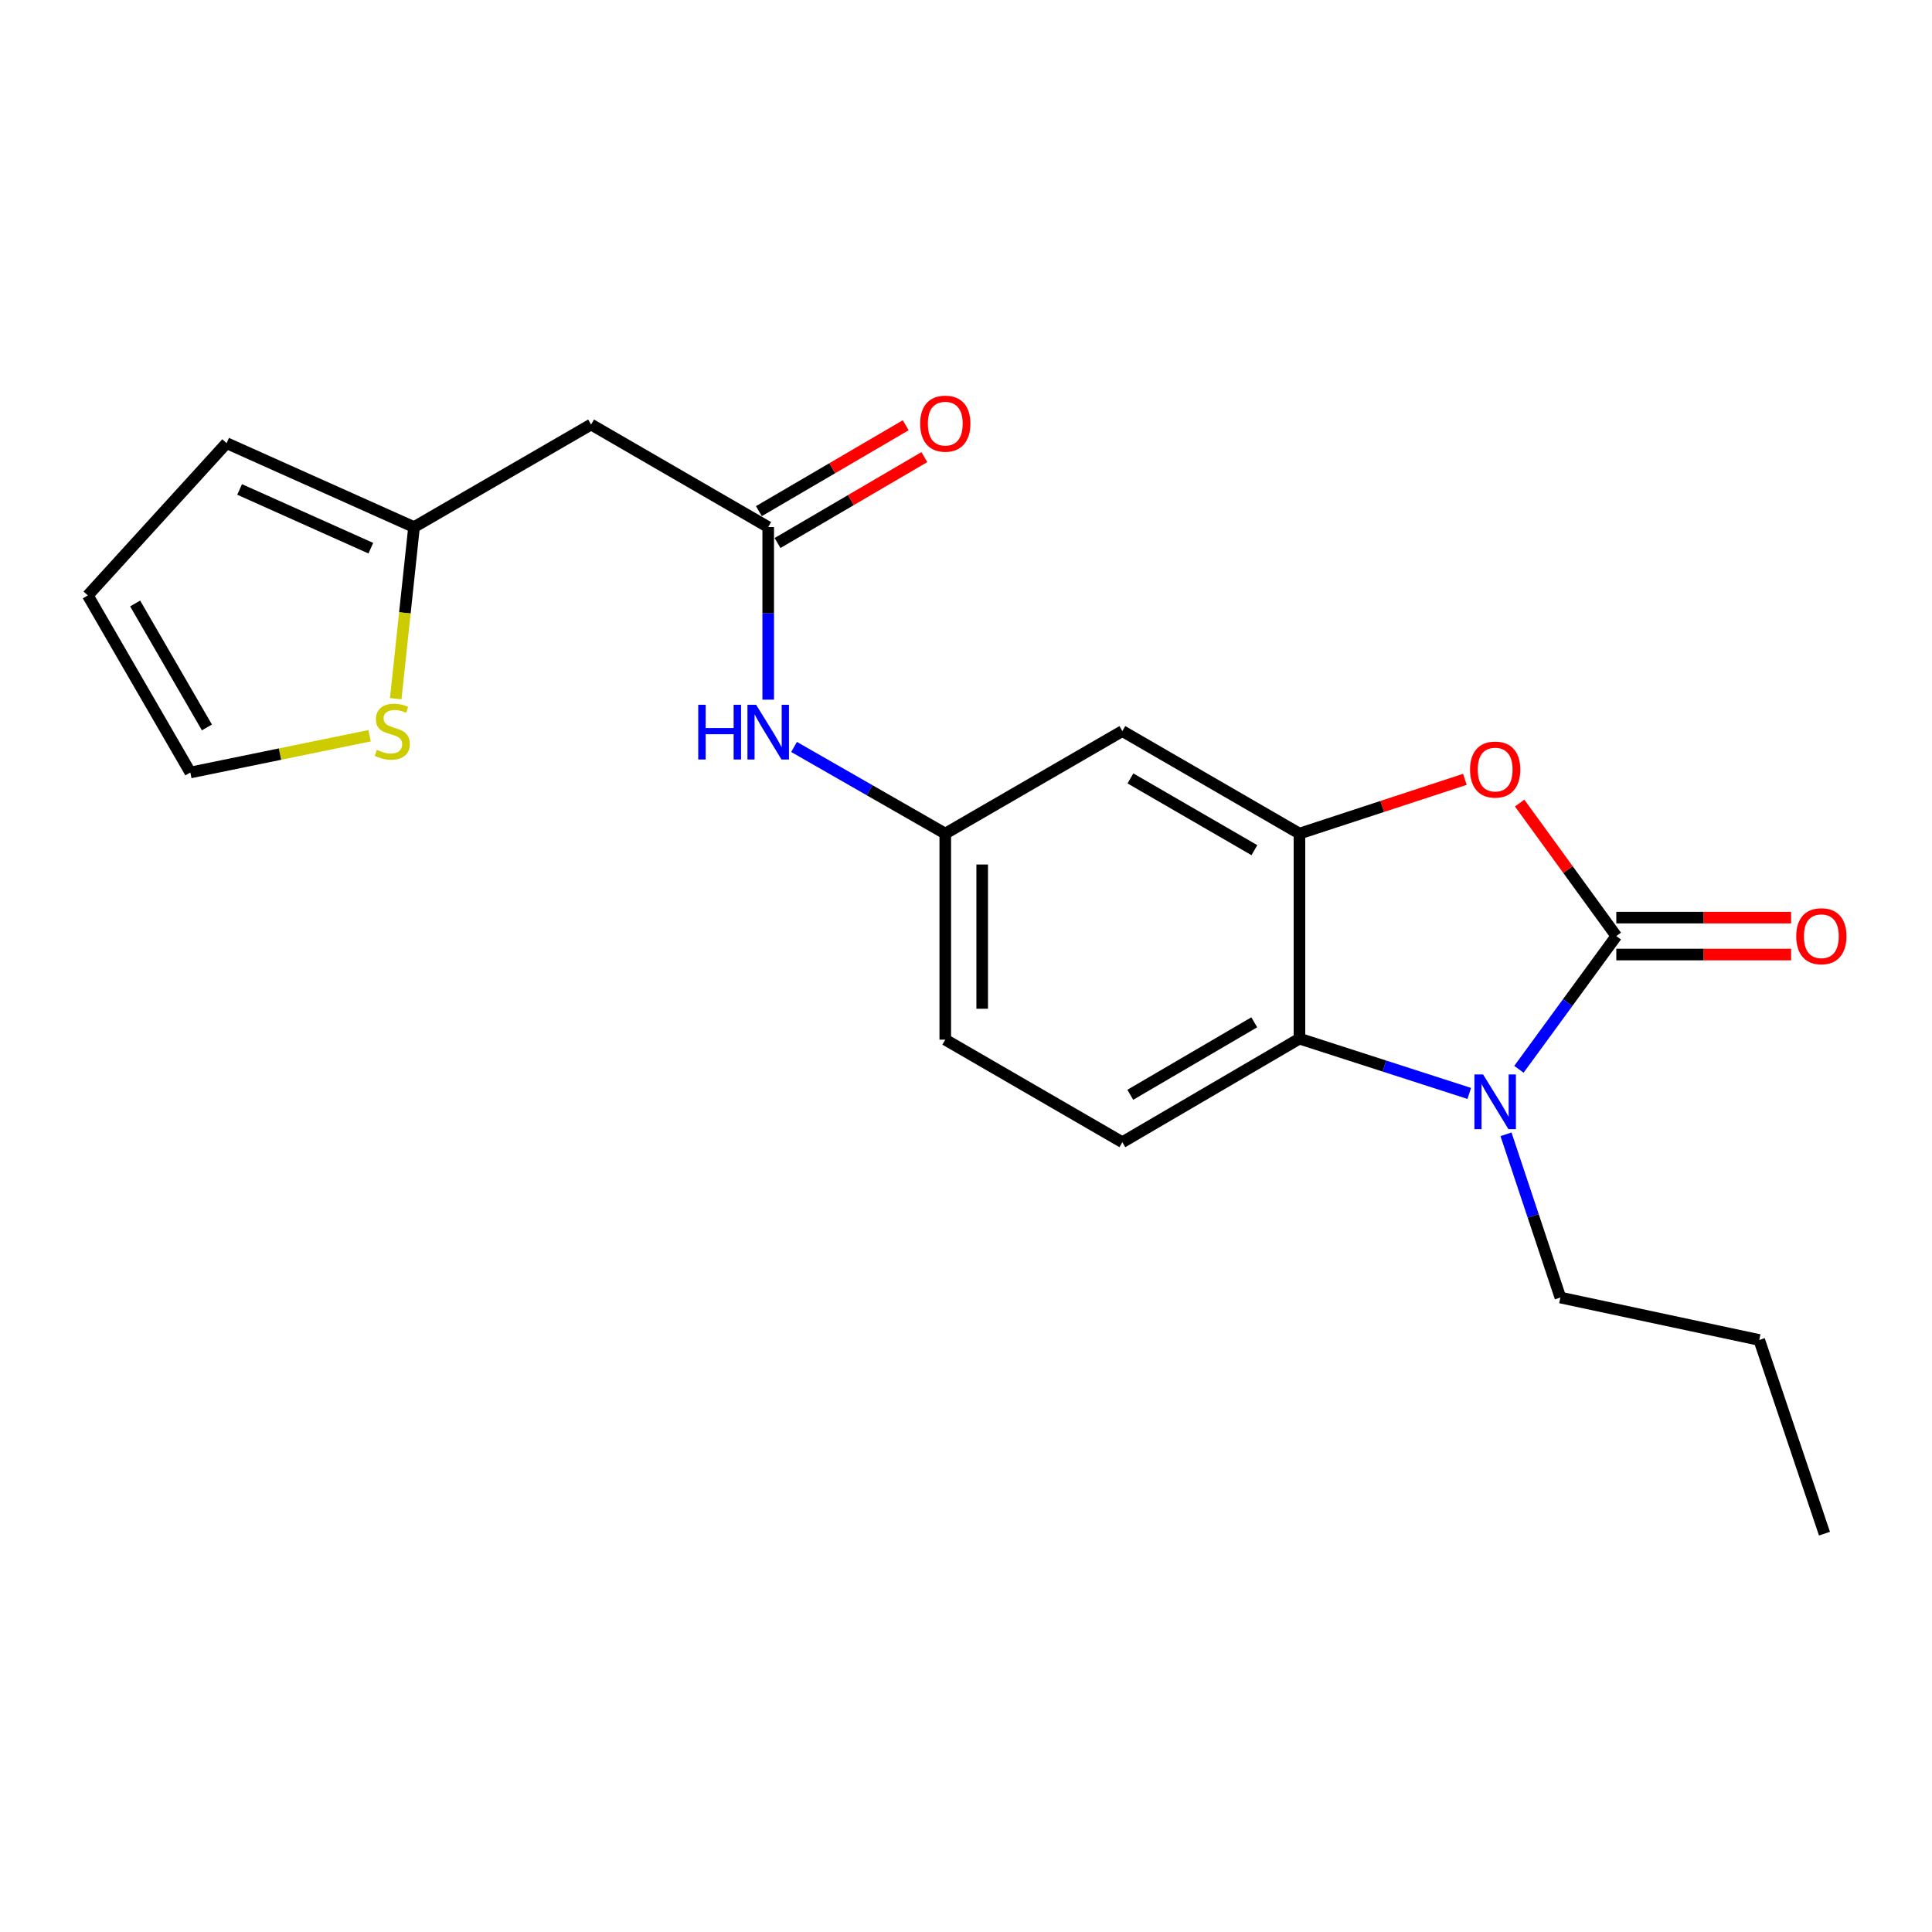 <?xml version='1.0' encoding='iso-8859-1'?>
<svg version='1.1' baseProfile='full'
              xmlns='http://www.w3.org/2000/svg'
                      xmlns:rdkit='http://www.rdkit.org/xml'
                      xmlns:xlink='http://www.w3.org/1999/xlink'
                  xml:space='preserve'
width='1000px' height='1000px' viewBox='0 0 1000 1000'>
<!-- END OF HEADER -->
<rect style='opacity:1.0;fill:#FFFFFF;stroke:none' width='1000' height='1000' x='0' y='0'> </rect>
<path class='bond-0' d='M 836.6,484.509 L 811.394,518.989' style='fill:none;fill-rule:evenodd;stroke:#000000;stroke-width:6px;stroke-linecap:butt;stroke-linejoin:miter;stroke-opacity:1' />
<path class='bond-0' d='M 811.394,518.989 L 786.189,553.469' style='fill:none;fill-rule:evenodd;stroke:#0000FF;stroke-width:6px;stroke-linecap:butt;stroke-linejoin:miter;stroke-opacity:1' />
<path class='bond-1' d='M 836.6,484.509 L 811.581,450.09' style='fill:none;fill-rule:evenodd;stroke:#000000;stroke-width:6px;stroke-linecap:butt;stroke-linejoin:miter;stroke-opacity:1' />
<path class='bond-1' d='M 811.581,450.09 L 786.562,415.671' style='fill:none;fill-rule:evenodd;stroke:#FF0000;stroke-width:6px;stroke-linecap:butt;stroke-linejoin:miter;stroke-opacity:1' />
<path class='bond-11' d='M 836.6,494.065 L 881.838,494.065' style='fill:none;fill-rule:evenodd;stroke:#000000;stroke-width:6px;stroke-linecap:butt;stroke-linejoin:miter;stroke-opacity:1' />
<path class='bond-11' d='M 881.838,494.065 L 927.076,494.065' style='fill:none;fill-rule:evenodd;stroke:#FF0000;stroke-width:6px;stroke-linecap:butt;stroke-linejoin:miter;stroke-opacity:1' />
<path class='bond-11' d='M 836.6,474.954 L 881.838,474.954' style='fill:none;fill-rule:evenodd;stroke:#000000;stroke-width:6px;stroke-linecap:butt;stroke-linejoin:miter;stroke-opacity:1' />
<path class='bond-11' d='M 881.838,474.954 L 927.076,474.954' style='fill:none;fill-rule:evenodd;stroke:#FF0000;stroke-width:6px;stroke-linecap:butt;stroke-linejoin:miter;stroke-opacity:1' />
<path class='bond-3' d='M 760.494,565.961 L 716.546,551.778' style='fill:none;fill-rule:evenodd;stroke:#0000FF;stroke-width:6px;stroke-linecap:butt;stroke-linejoin:miter;stroke-opacity:1' />
<path class='bond-3' d='M 716.546,551.778 L 672.597,537.595' style='fill:none;fill-rule:evenodd;stroke:#000000;stroke-width:6px;stroke-linecap:butt;stroke-linejoin:miter;stroke-opacity:1' />
<path class='bond-18' d='M 779.504,587.115 L 793.581,629.36' style='fill:none;fill-rule:evenodd;stroke:#0000FF;stroke-width:6px;stroke-linecap:butt;stroke-linejoin:miter;stroke-opacity:1' />
<path class='bond-18' d='M 793.581,629.36 L 807.658,671.604' style='fill:none;fill-rule:evenodd;stroke:#000000;stroke-width:6px;stroke-linecap:butt;stroke-linejoin:miter;stroke-opacity:1' />
<path class='bond-2' d='M 758.23,403.383 L 715.414,417.425' style='fill:none;fill-rule:evenodd;stroke:#FF0000;stroke-width:6px;stroke-linecap:butt;stroke-linejoin:miter;stroke-opacity:1' />
<path class='bond-2' d='M 715.414,417.425 L 672.597,431.466' style='fill:none;fill-rule:evenodd;stroke:#000000;stroke-width:6px;stroke-linecap:butt;stroke-linejoin:miter;stroke-opacity:1' />
<path class='bond-6' d='M 672.597,431.466 L 580.929,378.402' style='fill:none;fill-rule:evenodd;stroke:#000000;stroke-width:6px;stroke-linecap:butt;stroke-linejoin:miter;stroke-opacity:1' />
<path class='bond-6' d='M 649.273,440.046 L 585.105,402.901' style='fill:none;fill-rule:evenodd;stroke:#000000;stroke-width:6px;stroke-linecap:butt;stroke-linejoin:miter;stroke-opacity:1' />
<path class='bond-21' d='M 672.597,431.466 L 672.597,537.595' style='fill:none;fill-rule:evenodd;stroke:#000000;stroke-width:6px;stroke-linecap:butt;stroke-linejoin:miter;stroke-opacity:1' />
<path class='bond-9' d='M 672.597,537.595 L 580.929,591.201' style='fill:none;fill-rule:evenodd;stroke:#000000;stroke-width:6px;stroke-linecap:butt;stroke-linejoin:miter;stroke-opacity:1' />
<path class='bond-9' d='M 649.2,529.139 L 585.032,566.663' style='fill:none;fill-rule:evenodd;stroke:#000000;stroke-width:6px;stroke-linecap:butt;stroke-linejoin:miter;stroke-opacity:1' />
<path class='bond-4' d='M 397.625,272.815 L 397.625,317.478' style='fill:none;fill-rule:evenodd;stroke:#000000;stroke-width:6px;stroke-linecap:butt;stroke-linejoin:miter;stroke-opacity:1' />
<path class='bond-4' d='M 397.625,317.478 L 397.625,362.141' style='fill:none;fill-rule:evenodd;stroke:#0000FF;stroke-width:6px;stroke-linecap:butt;stroke-linejoin:miter;stroke-opacity:1' />
<path class='bond-5' d='M 397.625,272.815 L 305.946,219.729' style='fill:none;fill-rule:evenodd;stroke:#000000;stroke-width:6px;stroke-linecap:butt;stroke-linejoin:miter;stroke-opacity:1' />
<path class='bond-15' d='M 402.45,281.062 L 440.446,258.833' style='fill:none;fill-rule:evenodd;stroke:#000000;stroke-width:6px;stroke-linecap:butt;stroke-linejoin:miter;stroke-opacity:1' />
<path class='bond-15' d='M 440.446,258.833 L 478.442,236.604' style='fill:none;fill-rule:evenodd;stroke:#FF0000;stroke-width:6px;stroke-linecap:butt;stroke-linejoin:miter;stroke-opacity:1' />
<path class='bond-15' d='M 392.799,264.567 L 430.796,242.338' style='fill:none;fill-rule:evenodd;stroke:#000000;stroke-width:6px;stroke-linecap:butt;stroke-linejoin:miter;stroke-opacity:1' />
<path class='bond-15' d='M 430.796,242.338 L 468.792,220.109' style='fill:none;fill-rule:evenodd;stroke:#FF0000;stroke-width:6px;stroke-linecap:butt;stroke-linejoin:miter;stroke-opacity:1' />
<path class='bond-7' d='M 305.946,219.729 L 214.299,272.815' style='fill:none;fill-rule:evenodd;stroke:#000000;stroke-width:6px;stroke-linecap:butt;stroke-linejoin:miter;stroke-opacity:1' />
<path class='bond-12' d='M 580.929,378.402 L 489.272,431.466' style='fill:none;fill-rule:evenodd;stroke:#000000;stroke-width:6px;stroke-linecap:butt;stroke-linejoin:miter;stroke-opacity:1' />
<path class='bond-8' d='M 214.299,272.815 L 209.566,317.221' style='fill:none;fill-rule:evenodd;stroke:#000000;stroke-width:6px;stroke-linecap:butt;stroke-linejoin:miter;stroke-opacity:1' />
<path class='bond-8' d='M 209.566,317.221 L 204.832,361.627' style='fill:none;fill-rule:evenodd;stroke:#CCCC00;stroke-width:6px;stroke-linecap:butt;stroke-linejoin:miter;stroke-opacity:1' />
<path class='bond-14' d='M 214.299,272.815 L 117.279,229.38' style='fill:none;fill-rule:evenodd;stroke:#000000;stroke-width:6px;stroke-linecap:butt;stroke-linejoin:miter;stroke-opacity:1' />
<path class='bond-14' d='M 191.937,283.742 L 124.023,253.338' style='fill:none;fill-rule:evenodd;stroke:#000000;stroke-width:6px;stroke-linecap:butt;stroke-linejoin:miter;stroke-opacity:1' />
<path class='bond-13' d='M 191.297,380.811 L 144.908,390.324' style='fill:none;fill-rule:evenodd;stroke:#CCCC00;stroke-width:6px;stroke-linecap:butt;stroke-linejoin:miter;stroke-opacity:1' />
<path class='bond-13' d='M 144.908,390.324 L 98.519,399.838' style='fill:none;fill-rule:evenodd;stroke:#000000;stroke-width:6px;stroke-linecap:butt;stroke-linejoin:miter;stroke-opacity:1' />
<path class='bond-17' d='M 580.929,591.201 L 489.272,538.126' style='fill:none;fill-rule:evenodd;stroke:#000000;stroke-width:6px;stroke-linecap:butt;stroke-linejoin:miter;stroke-opacity:1' />
<path class='bond-10' d='M 411.005,386.621 L 450.138,409.044' style='fill:none;fill-rule:evenodd;stroke:#0000FF;stroke-width:6px;stroke-linecap:butt;stroke-linejoin:miter;stroke-opacity:1' />
<path class='bond-10' d='M 450.138,409.044 L 489.272,431.466' style='fill:none;fill-rule:evenodd;stroke:#000000;stroke-width:6px;stroke-linecap:butt;stroke-linejoin:miter;stroke-opacity:1' />
<path class='bond-22' d='M 489.272,431.466 L 489.272,538.126' style='fill:none;fill-rule:evenodd;stroke:#000000;stroke-width:6px;stroke-linecap:butt;stroke-linejoin:miter;stroke-opacity:1' />
<path class='bond-22' d='M 508.382,447.465 L 508.382,522.127' style='fill:none;fill-rule:evenodd;stroke:#000000;stroke-width:6px;stroke-linecap:butt;stroke-linejoin:miter;stroke-opacity:1' />
<path class='bond-23' d='M 98.519,399.838 L 45.455,308.191' style='fill:none;fill-rule:evenodd;stroke:#000000;stroke-width:6px;stroke-linecap:butt;stroke-linejoin:miter;stroke-opacity:1' />
<path class='bond-23' d='M 107.098,376.515 L 69.953,312.362' style='fill:none;fill-rule:evenodd;stroke:#000000;stroke-width:6px;stroke-linecap:butt;stroke-linejoin:miter;stroke-opacity:1' />
<path class='bond-16' d='M 117.279,229.38 L 45.455,308.191' style='fill:none;fill-rule:evenodd;stroke:#000000;stroke-width:6px;stroke-linecap:butt;stroke-linejoin:miter;stroke-opacity:1' />
<path class='bond-19' d='M 807.658,671.604 L 910.58,693.571' style='fill:none;fill-rule:evenodd;stroke:#000000;stroke-width:6px;stroke-linecap:butt;stroke-linejoin:miter;stroke-opacity:1' />
<path class='bond-20' d='M 910.58,693.571 L 944.343,793.818' style='fill:none;fill-rule:evenodd;stroke:#000000;stroke-width:6px;stroke-linecap:butt;stroke-linejoin:miter;stroke-opacity:1' />
<path  class='atom-1' d='M 767.635 556.125
L 776.915 571.125
Q 777.835 572.605, 779.315 575.285
Q 780.795 577.965, 780.875 578.125
L 780.875 556.125
L 784.635 556.125
L 784.635 584.445
L 780.755 584.445
L 770.795 568.045
Q 769.635 566.125, 768.395 563.925
Q 767.195 561.725, 766.835 561.045
L 766.835 584.445
L 763.155 584.445
L 763.155 556.125
L 767.635 556.125
' fill='#0000FF'/>
<path  class='atom-2' d='M 760.895 398.325
Q 760.895 391.525, 764.255 387.725
Q 767.615 383.925, 773.895 383.925
Q 780.175 383.925, 783.535 387.725
Q 786.895 391.525, 786.895 398.325
Q 786.895 405.205, 783.495 409.125
Q 780.095 413.005, 773.895 413.005
Q 767.655 413.005, 764.255 409.125
Q 760.895 405.245, 760.895 398.325
M 773.895 409.805
Q 778.215 409.805, 780.535 406.925
Q 782.895 404.005, 782.895 398.325
Q 782.895 392.765, 780.535 389.965
Q 778.215 387.125, 773.895 387.125
Q 769.575 387.125, 767.215 389.925
Q 764.895 392.725, 764.895 398.325
Q 764.895 404.045, 767.215 406.925
Q 769.575 409.805, 773.895 409.805
' fill='#FF0000'/>
<path  class='atom-9' d='M 195.045 388.122
Q 195.365 388.242, 196.685 388.802
Q 198.005 389.362, 199.445 389.722
Q 200.925 390.042, 202.365 390.042
Q 205.045 390.042, 206.605 388.762
Q 208.165 387.442, 208.165 385.162
Q 208.165 383.602, 207.365 382.642
Q 206.605 381.682, 205.405 381.162
Q 204.205 380.642, 202.205 380.042
Q 199.685 379.282, 198.165 378.562
Q 196.685 377.842, 195.605 376.322
Q 194.565 374.802, 194.565 372.242
Q 194.565 368.682, 196.965 366.482
Q 199.405 364.282, 204.205 364.282
Q 207.485 364.282, 211.205 365.842
L 210.285 368.922
Q 206.885 367.522, 204.325 367.522
Q 201.565 367.522, 200.045 368.682
Q 198.525 369.802, 198.565 371.762
Q 198.565 373.282, 199.325 374.202
Q 200.125 375.122, 201.245 375.642
Q 202.405 376.162, 204.325 376.762
Q 206.885 377.562, 208.405 378.362
Q 209.925 379.162, 211.005 380.802
Q 212.125 382.402, 212.125 385.162
Q 212.125 389.082, 209.485 391.202
Q 206.885 393.282, 202.525 393.282
Q 200.005 393.282, 198.085 392.722
Q 196.205 392.202, 193.965 391.282
L 195.045 388.122
' fill='#CCCC00'/>
<path  class='atom-11' d='M 361.405 364.794
L 365.245 364.794
L 365.245 376.834
L 379.725 376.834
L 379.725 364.794
L 383.565 364.794
L 383.565 393.114
L 379.725 393.114
L 379.725 380.034
L 365.245 380.034
L 365.245 393.114
L 361.405 393.114
L 361.405 364.794
' fill='#0000FF'/>
<path  class='atom-11' d='M 391.365 364.794
L 400.645 379.794
Q 401.565 381.274, 403.045 383.954
Q 404.525 386.634, 404.605 386.794
L 404.605 364.794
L 408.365 364.794
L 408.365 393.114
L 404.485 393.114
L 394.525 376.714
Q 393.365 374.794, 392.125 372.594
Q 390.925 370.394, 390.565 369.714
L 390.565 393.114
L 386.885 393.114
L 386.885 364.794
L 391.365 364.794
' fill='#0000FF'/>
<path  class='atom-12' d='M 929.729 484.589
Q 929.729 477.789, 933.089 473.989
Q 936.449 470.189, 942.729 470.189
Q 949.009 470.189, 952.369 473.989
Q 955.729 477.789, 955.729 484.589
Q 955.729 491.469, 952.329 495.389
Q 948.929 499.269, 942.729 499.269
Q 936.489 499.269, 933.089 495.389
Q 929.729 491.509, 929.729 484.589
M 942.729 496.069
Q 947.049 496.069, 949.369 493.189
Q 951.729 490.269, 951.729 484.589
Q 951.729 479.029, 949.369 476.229
Q 947.049 473.389, 942.729 473.389
Q 938.409 473.389, 936.049 476.189
Q 933.729 478.989, 933.729 484.589
Q 933.729 490.309, 936.049 493.189
Q 938.409 496.069, 942.729 496.069
' fill='#FF0000'/>
<path  class='atom-16' d='M 476.272 219.278
Q 476.272 212.478, 479.632 208.678
Q 482.992 204.878, 489.272 204.878
Q 495.552 204.878, 498.912 208.678
Q 502.272 212.478, 502.272 219.278
Q 502.272 226.158, 498.872 230.078
Q 495.472 233.958, 489.272 233.958
Q 483.032 233.958, 479.632 230.078
Q 476.272 226.198, 476.272 219.278
M 489.272 230.758
Q 493.592 230.758, 495.912 227.878
Q 498.272 224.958, 498.272 219.278
Q 498.272 213.718, 495.912 210.918
Q 493.592 208.078, 489.272 208.078
Q 484.952 208.078, 482.592 210.878
Q 480.272 213.678, 480.272 219.278
Q 480.272 224.998, 482.592 227.878
Q 484.952 230.758, 489.272 230.758
' fill='#FF0000'/>
</svg>
